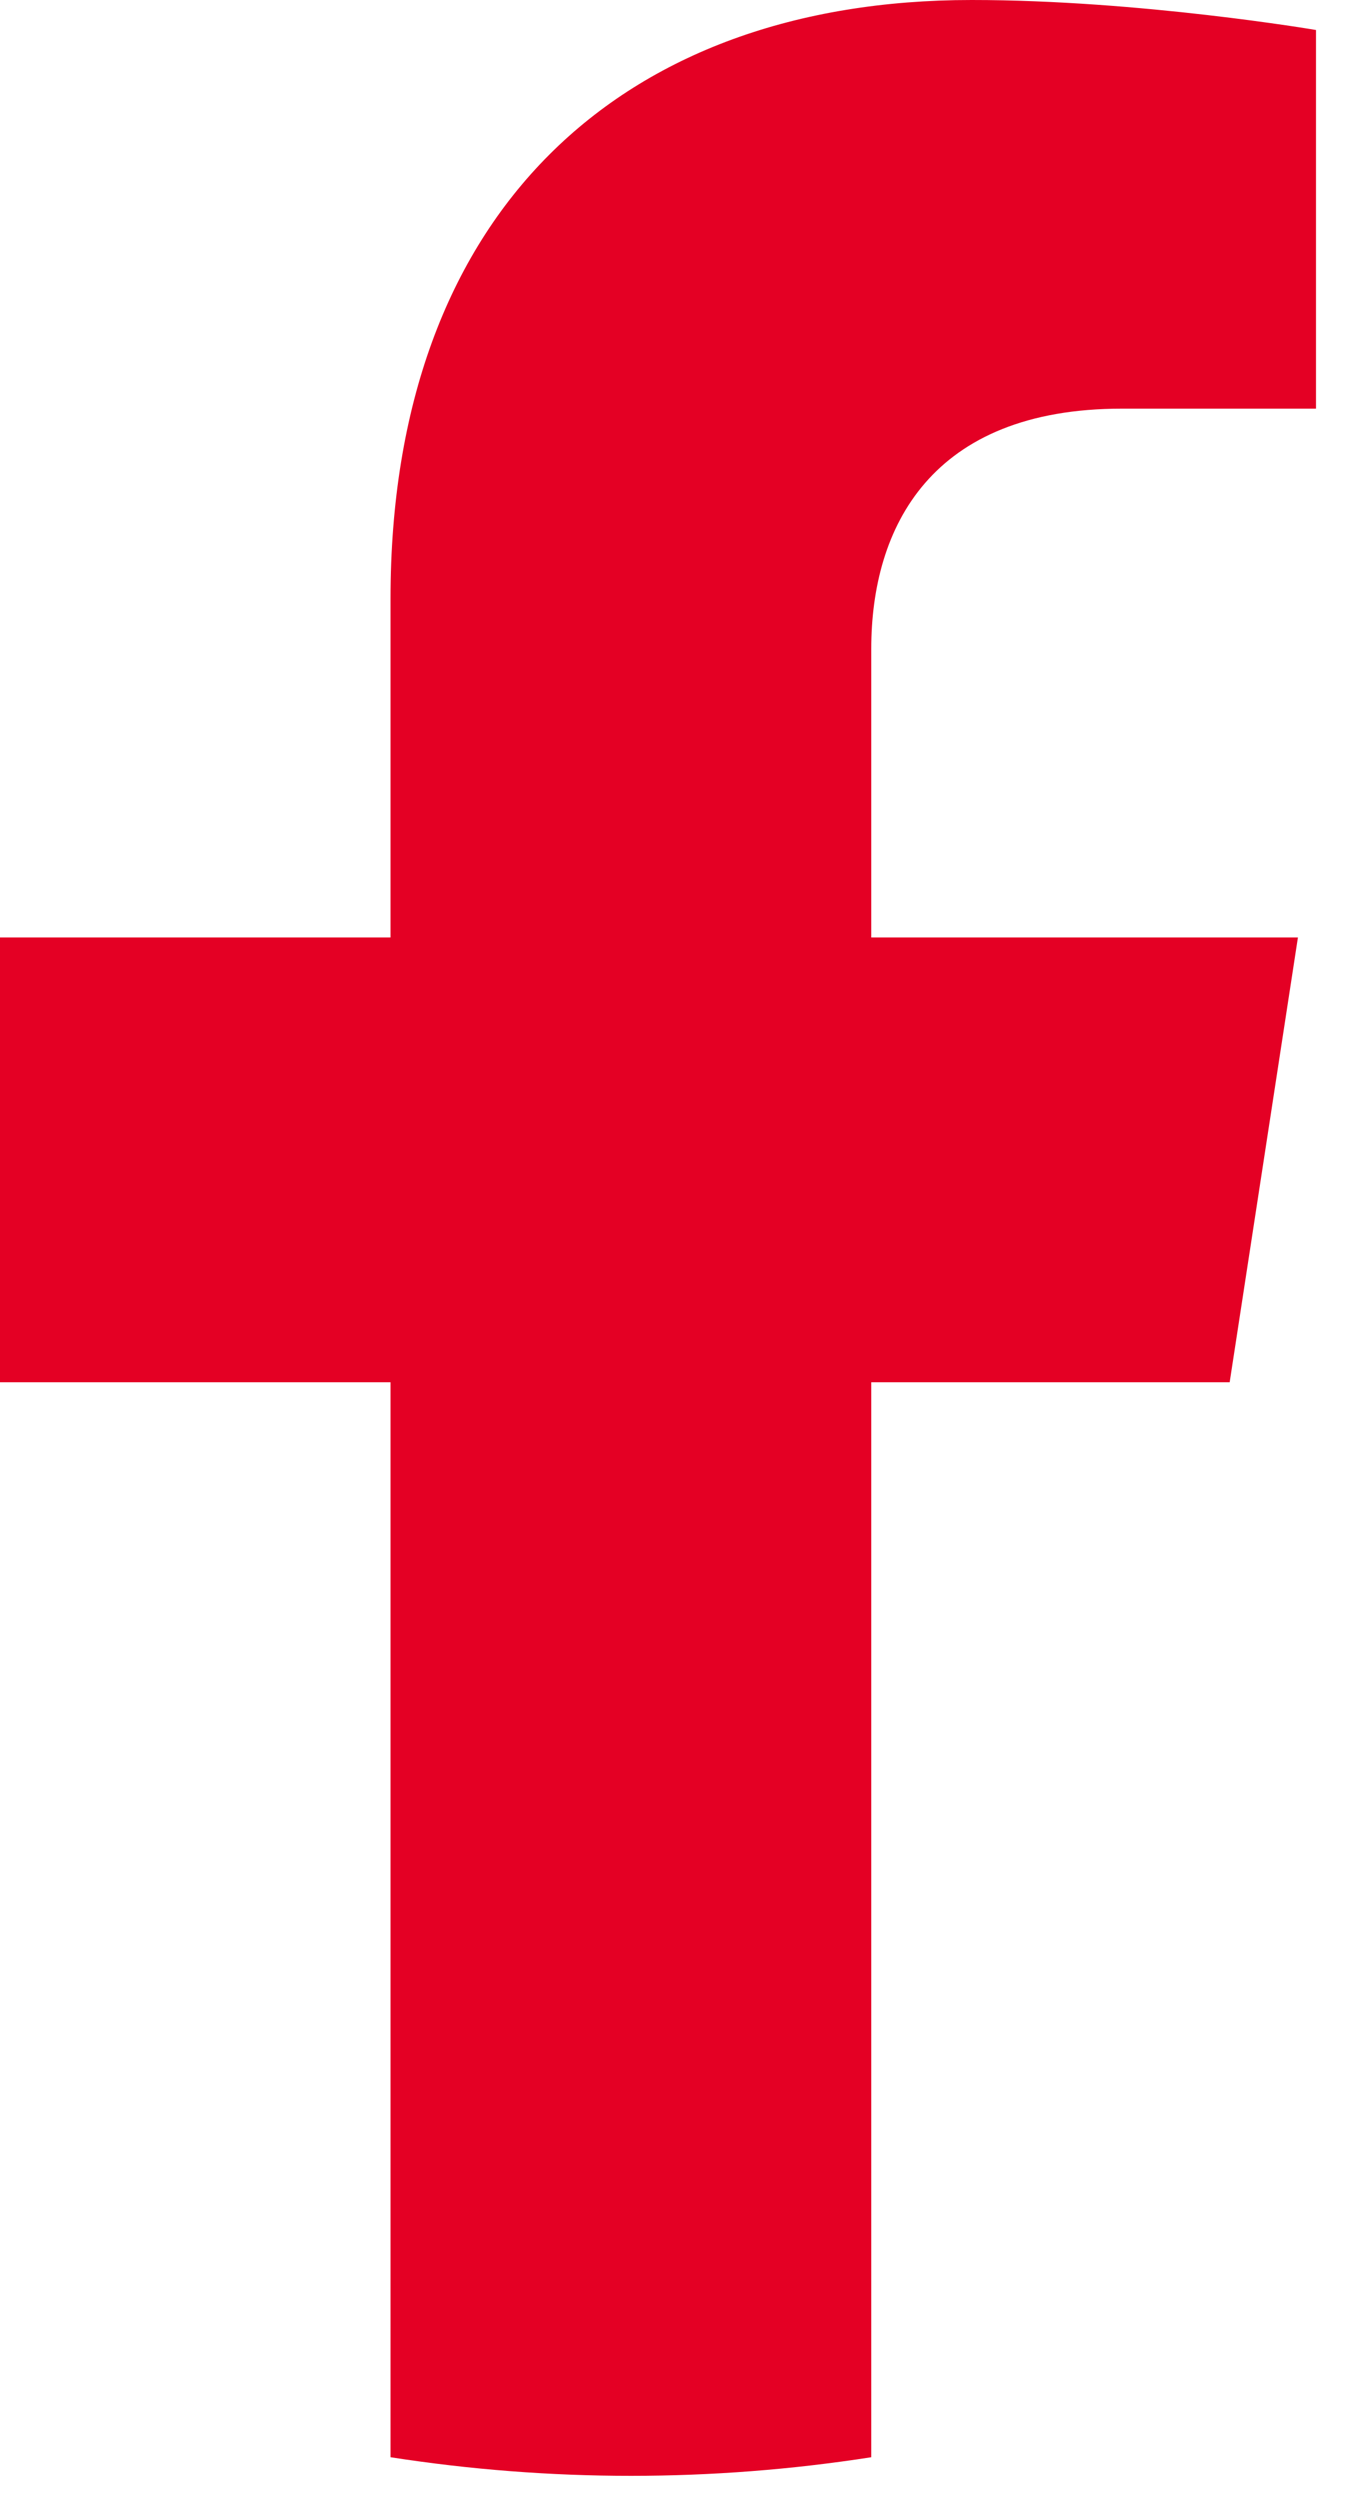 <?xml version="1.0" encoding="UTF-8"?> <svg xmlns="http://www.w3.org/2000/svg" width="7" height="13" viewBox="0 0 7 13" fill="none"> <path d="M6.395 7.188L6.75 4.875H4.531V3.375C4.531 2.742 4.841 2.125 5.835 2.125H6.844V0.156C6.844 0.156 5.928 0 5.053 0C3.226 0 2.031 1.107 2.031 3.112V4.875H0V7.188H2.031V12.778C2.86 12.907 3.703 12.907 4.531 12.778V7.188H6.395Z" fill="#E40024"></path> </svg> 